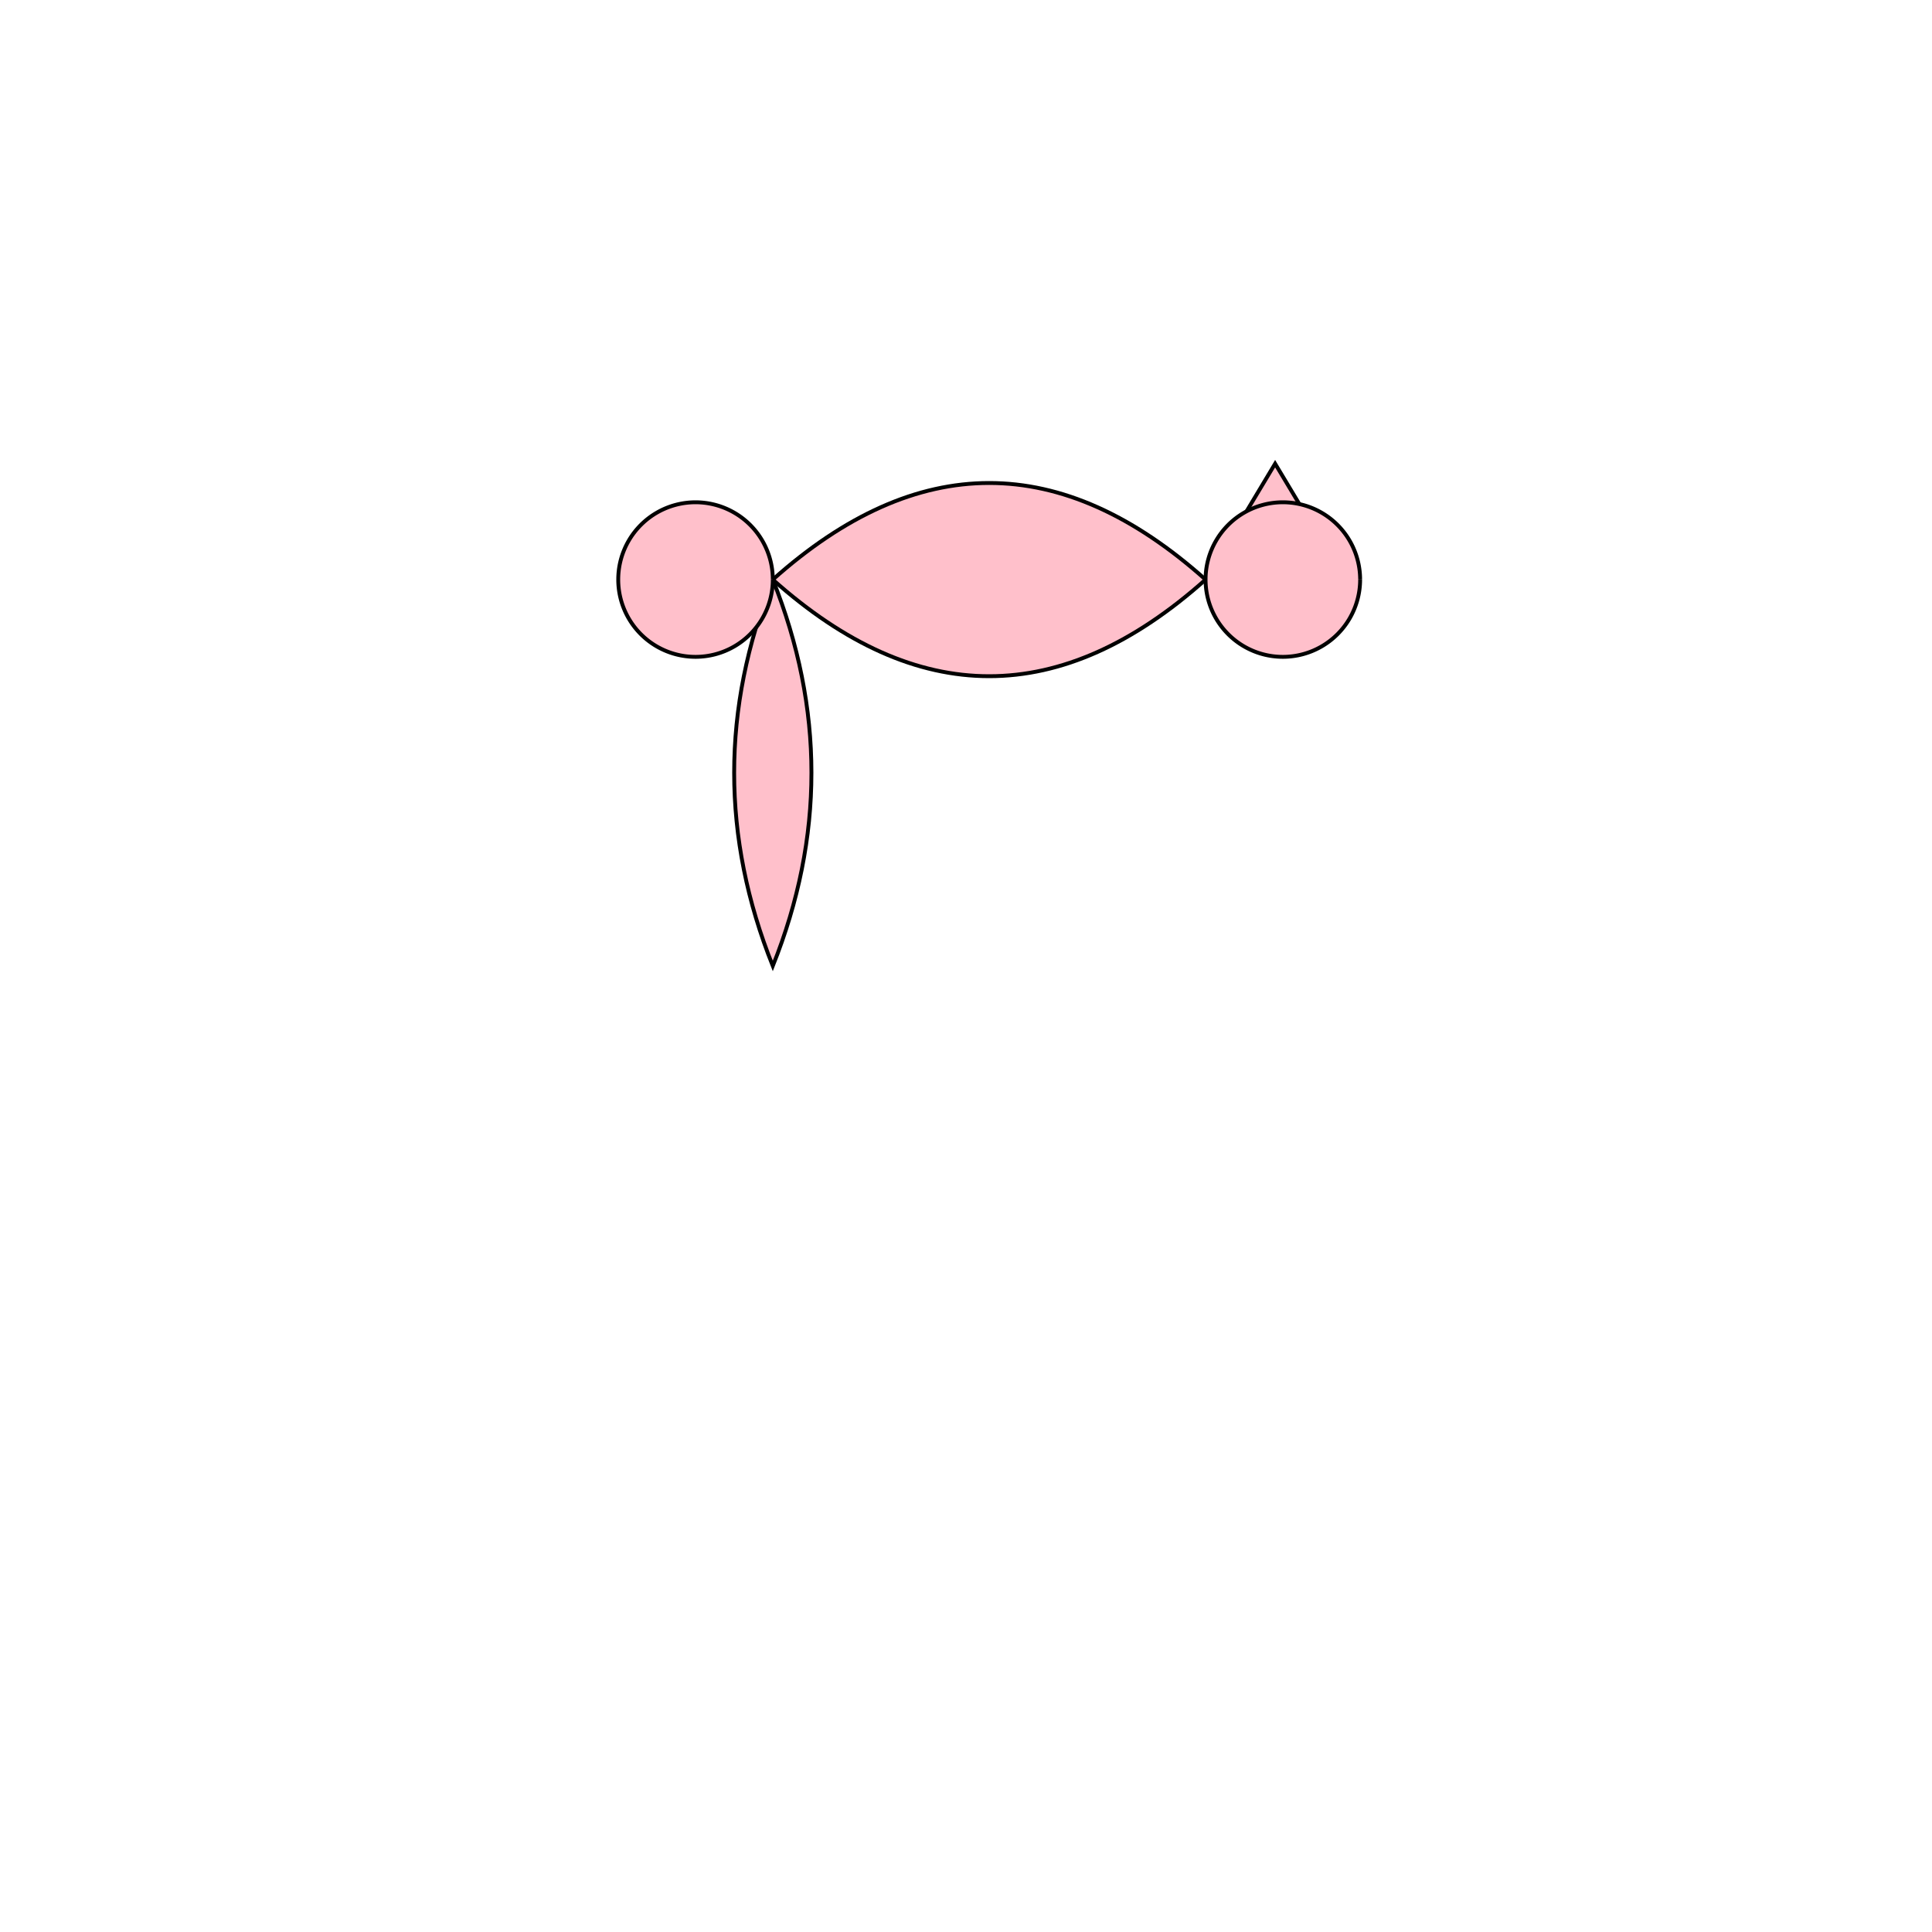 <!--

Generated by DrawGPT.
Free, open source, AI generated images in SVG, PNG, and HTML Canvas format.
https://drawgpt.ai

Created: 2023-09-26T04:05:52.648Z
Link: https://drawgpt.ai/prompt/21944/

-->
<svg xmlns="http://www.w3.org/2000/svg" xmlns:xlink="http://www.w3.org/1999/xlink" width="500" height="500"><defs/><g><path fill="#FFC0CB" stroke="black" paint-order="stroke fill markers" d=" M 200 150 Q 256 100 312 150 Q 256 200 200 150" stroke-miterlimit="10" stroke-dasharray=""/><path fill="#FFC0CB" stroke="black" paint-order="stroke fill markers" d=" M 200 150 Q 180 200 200 250 Q 220 200 200 150" stroke-miterlimit="10" stroke-dasharray=""/><path fill="#FFC0CB" stroke="black" paint-order="stroke fill markers" d=" M 312 150 L 330 120 L 348 150" stroke-miterlimit="10" stroke-dasharray=""/><path fill="#FFC0CB" stroke="black" paint-order="stroke fill markers" d=" M 200 150 A 20 20 0 1 1 200 149.98" stroke-miterlimit="10" stroke-dasharray=""/><path fill="#FFC0CB" stroke="black" paint-order="stroke fill markers" d=" M 352 150 A 20 20 0 1 1 352 149.98" stroke-miterlimit="10" stroke-dasharray=""/></g></svg>